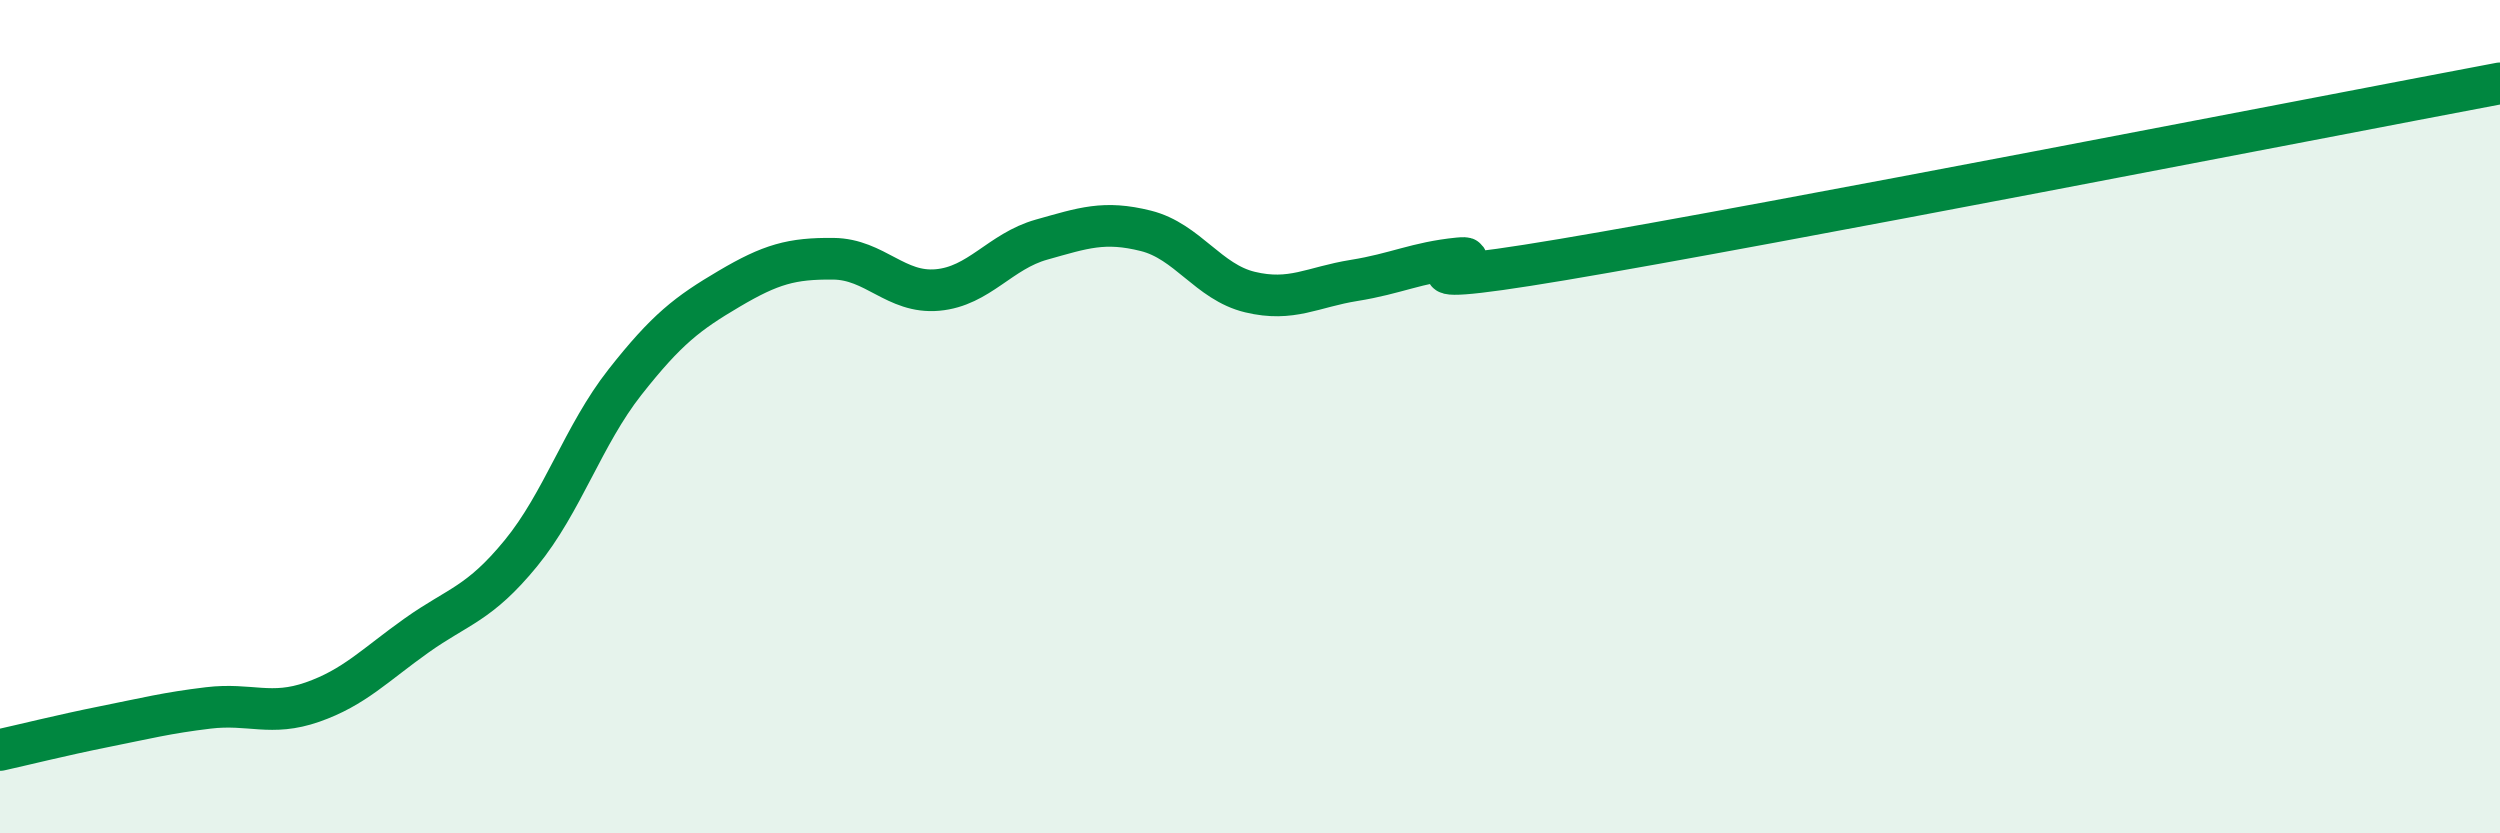 
    <svg width="60" height="20" viewBox="0 0 60 20" xmlns="http://www.w3.org/2000/svg">
      <path
        d="M 0,18 C 0.5,17.89 1.5,17.64 2.5,17.44 C 3.5,17.24 4,17.11 5,16.99 C 6,16.87 6.5,17.2 7.5,16.85 C 8.5,16.5 9,15.96 10,15.25 C 11,14.54 11.5,14.5 12.5,13.28 C 13.5,12.06 14,10.44 15,9.17 C 16,7.9 16.5,7.52 17.5,6.93 C 18.5,6.34 19,6.2 20,6.21 C 21,6.22 21.5,7.05 22.5,6.96 C 23.5,6.87 24,6.03 25,5.75 C 26,5.47 26.5,5.29 27.5,5.54 C 28.5,5.79 29,6.77 30,7.01 C 31,7.25 31.5,6.89 32.5,6.73 C 33.5,6.57 34,6.3 35,6.2 C 36,6.1 32.5,7.07 37.5,6.23 C 42.5,5.39 55.5,2.85 60,2L60 20L0 20Z"
        fill="#008740"
        opacity="0.1"
        stroke-linecap="round"
        stroke-linejoin="round"
      />
      <path
        d="M 0,18 C 0.5,17.89 1.5,17.64 2.5,17.44 C 3.5,17.24 4,17.11 5,16.99 C 6,16.87 6.5,17.2 7.5,16.85 C 8.5,16.5 9,15.96 10,15.25 C 11,14.54 11.5,14.5 12.5,13.28 C 13.5,12.06 14,10.44 15,9.17 C 16,7.9 16.5,7.52 17.5,6.93 C 18.5,6.34 19,6.2 20,6.21 C 21,6.22 21.5,7.05 22.5,6.96 C 23.5,6.87 24,6.03 25,5.75 C 26,5.47 26.5,5.29 27.5,5.54 C 28.5,5.79 29,6.77 30,7.01 C 31,7.25 31.5,6.89 32.5,6.73 C 33.5,6.57 34,6.3 35,6.2 C 36,6.1 32.5,7.07 37.5,6.23 C 42.5,5.39 55.5,2.85 60,2"
        stroke="#008740"
        stroke-width="1"
        fill="none"
        stroke-linecap="round"
        stroke-linejoin="round"
      />
    </svg>
  